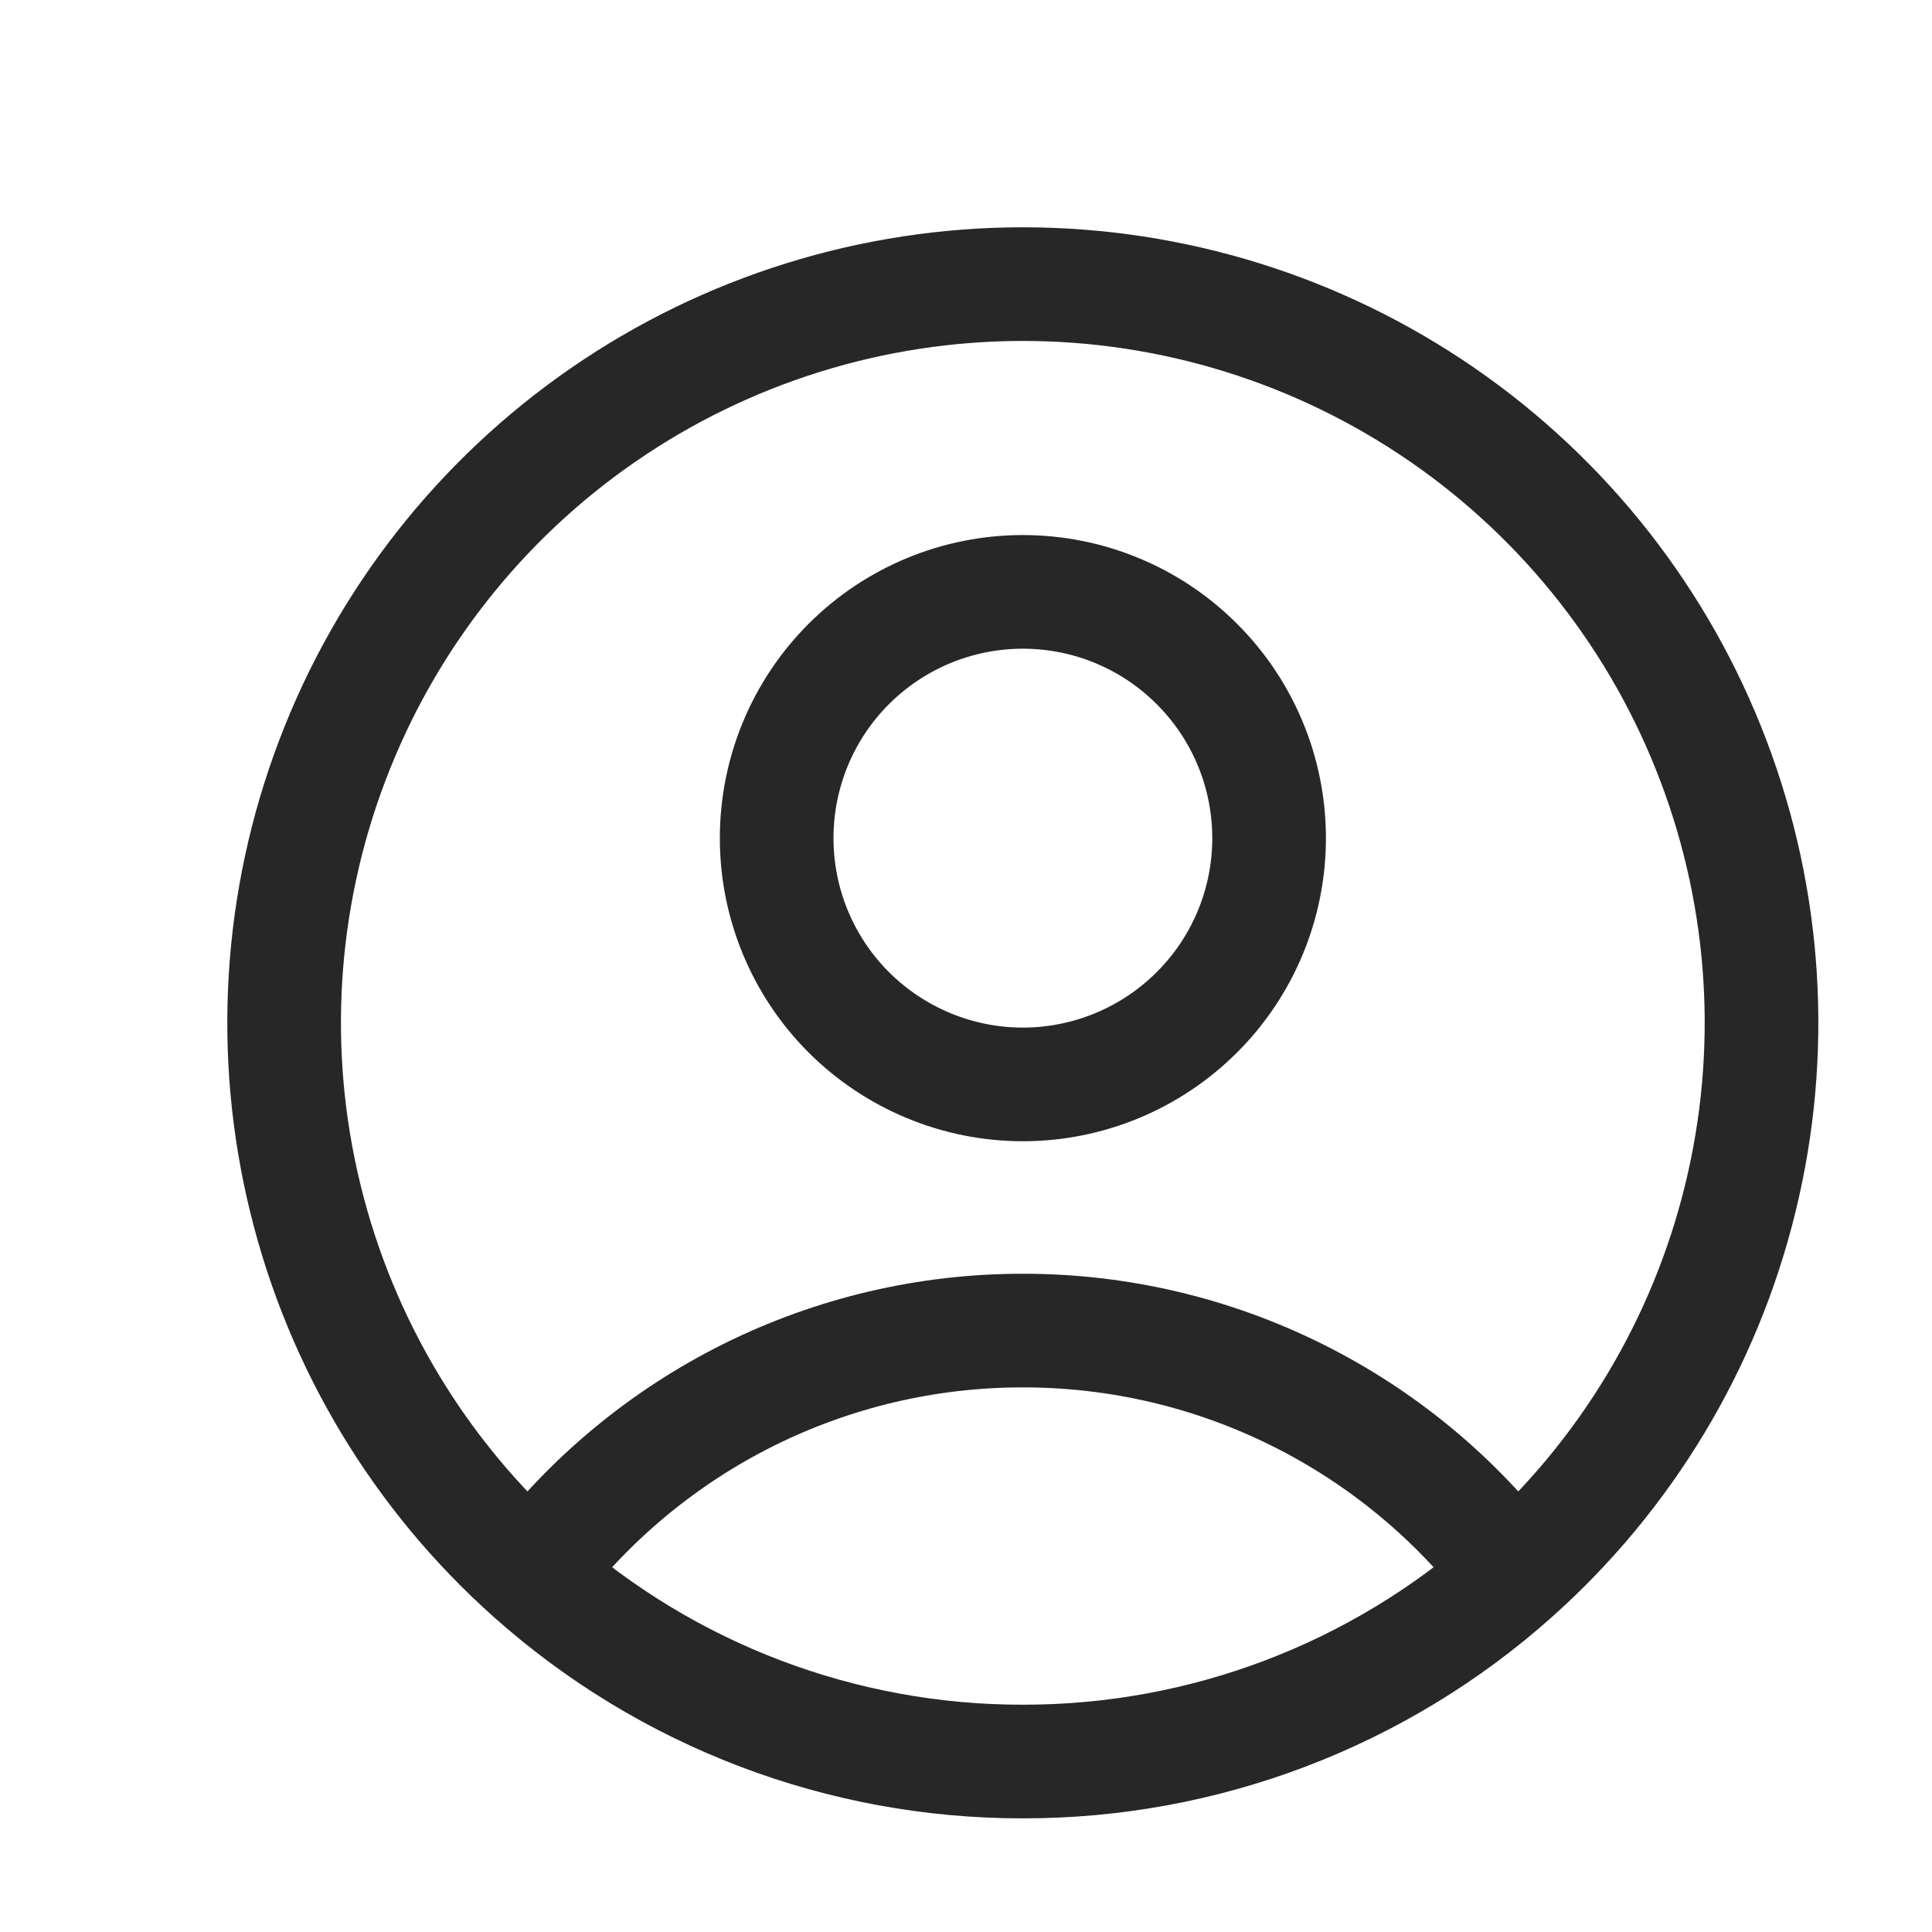 <svg width="17" height="17" viewBox="0 0 17 17" fill="none" xmlns="http://www.w3.org/2000/svg">
<path d="M13.321 13.857C12.816 13.189 12.163 12.647 11.413 12.274C10.664 11.901 9.838 11.707 9 11.708C8.163 11.707 7.337 11.901 6.587 12.274C5.838 12.647 5.185 13.189 4.68 13.857M13.321 13.857C14.305 12.981 15 11.826 15.313 10.546C15.627 9.266 15.544 7.921 15.075 6.689C14.607 5.457 13.775 4.397 12.69 3.649C11.605 2.901 10.318 2.5 9 2.5C7.682 2.5 6.395 2.901 5.31 3.649C4.225 4.397 3.393 5.457 2.925 6.689C2.456 7.921 2.373 9.266 2.687 10.546C3 11.826 3.695 12.981 4.68 13.857M13.321 13.857C12.132 14.917 10.593 15.502 9 15.5C7.407 15.502 5.869 14.917 4.68 13.857M11.167 7.375C11.167 7.95 10.939 8.501 10.532 8.907C10.126 9.313 9.575 9.542 9 9.542C8.426 9.542 7.875 9.313 7.468 8.907C7.062 8.501 6.834 7.95 6.834 7.375C6.834 6.8 7.062 6.249 7.468 5.843C7.875 5.436 8.426 5.208 9 5.208C9.575 5.208 10.126 5.436 10.532 5.843C10.939 6.249 11.167 6.8 11.167 7.375Z" stroke="#272727" stroke-linecap="round" stroke-linejoin="round"/>
</svg>
